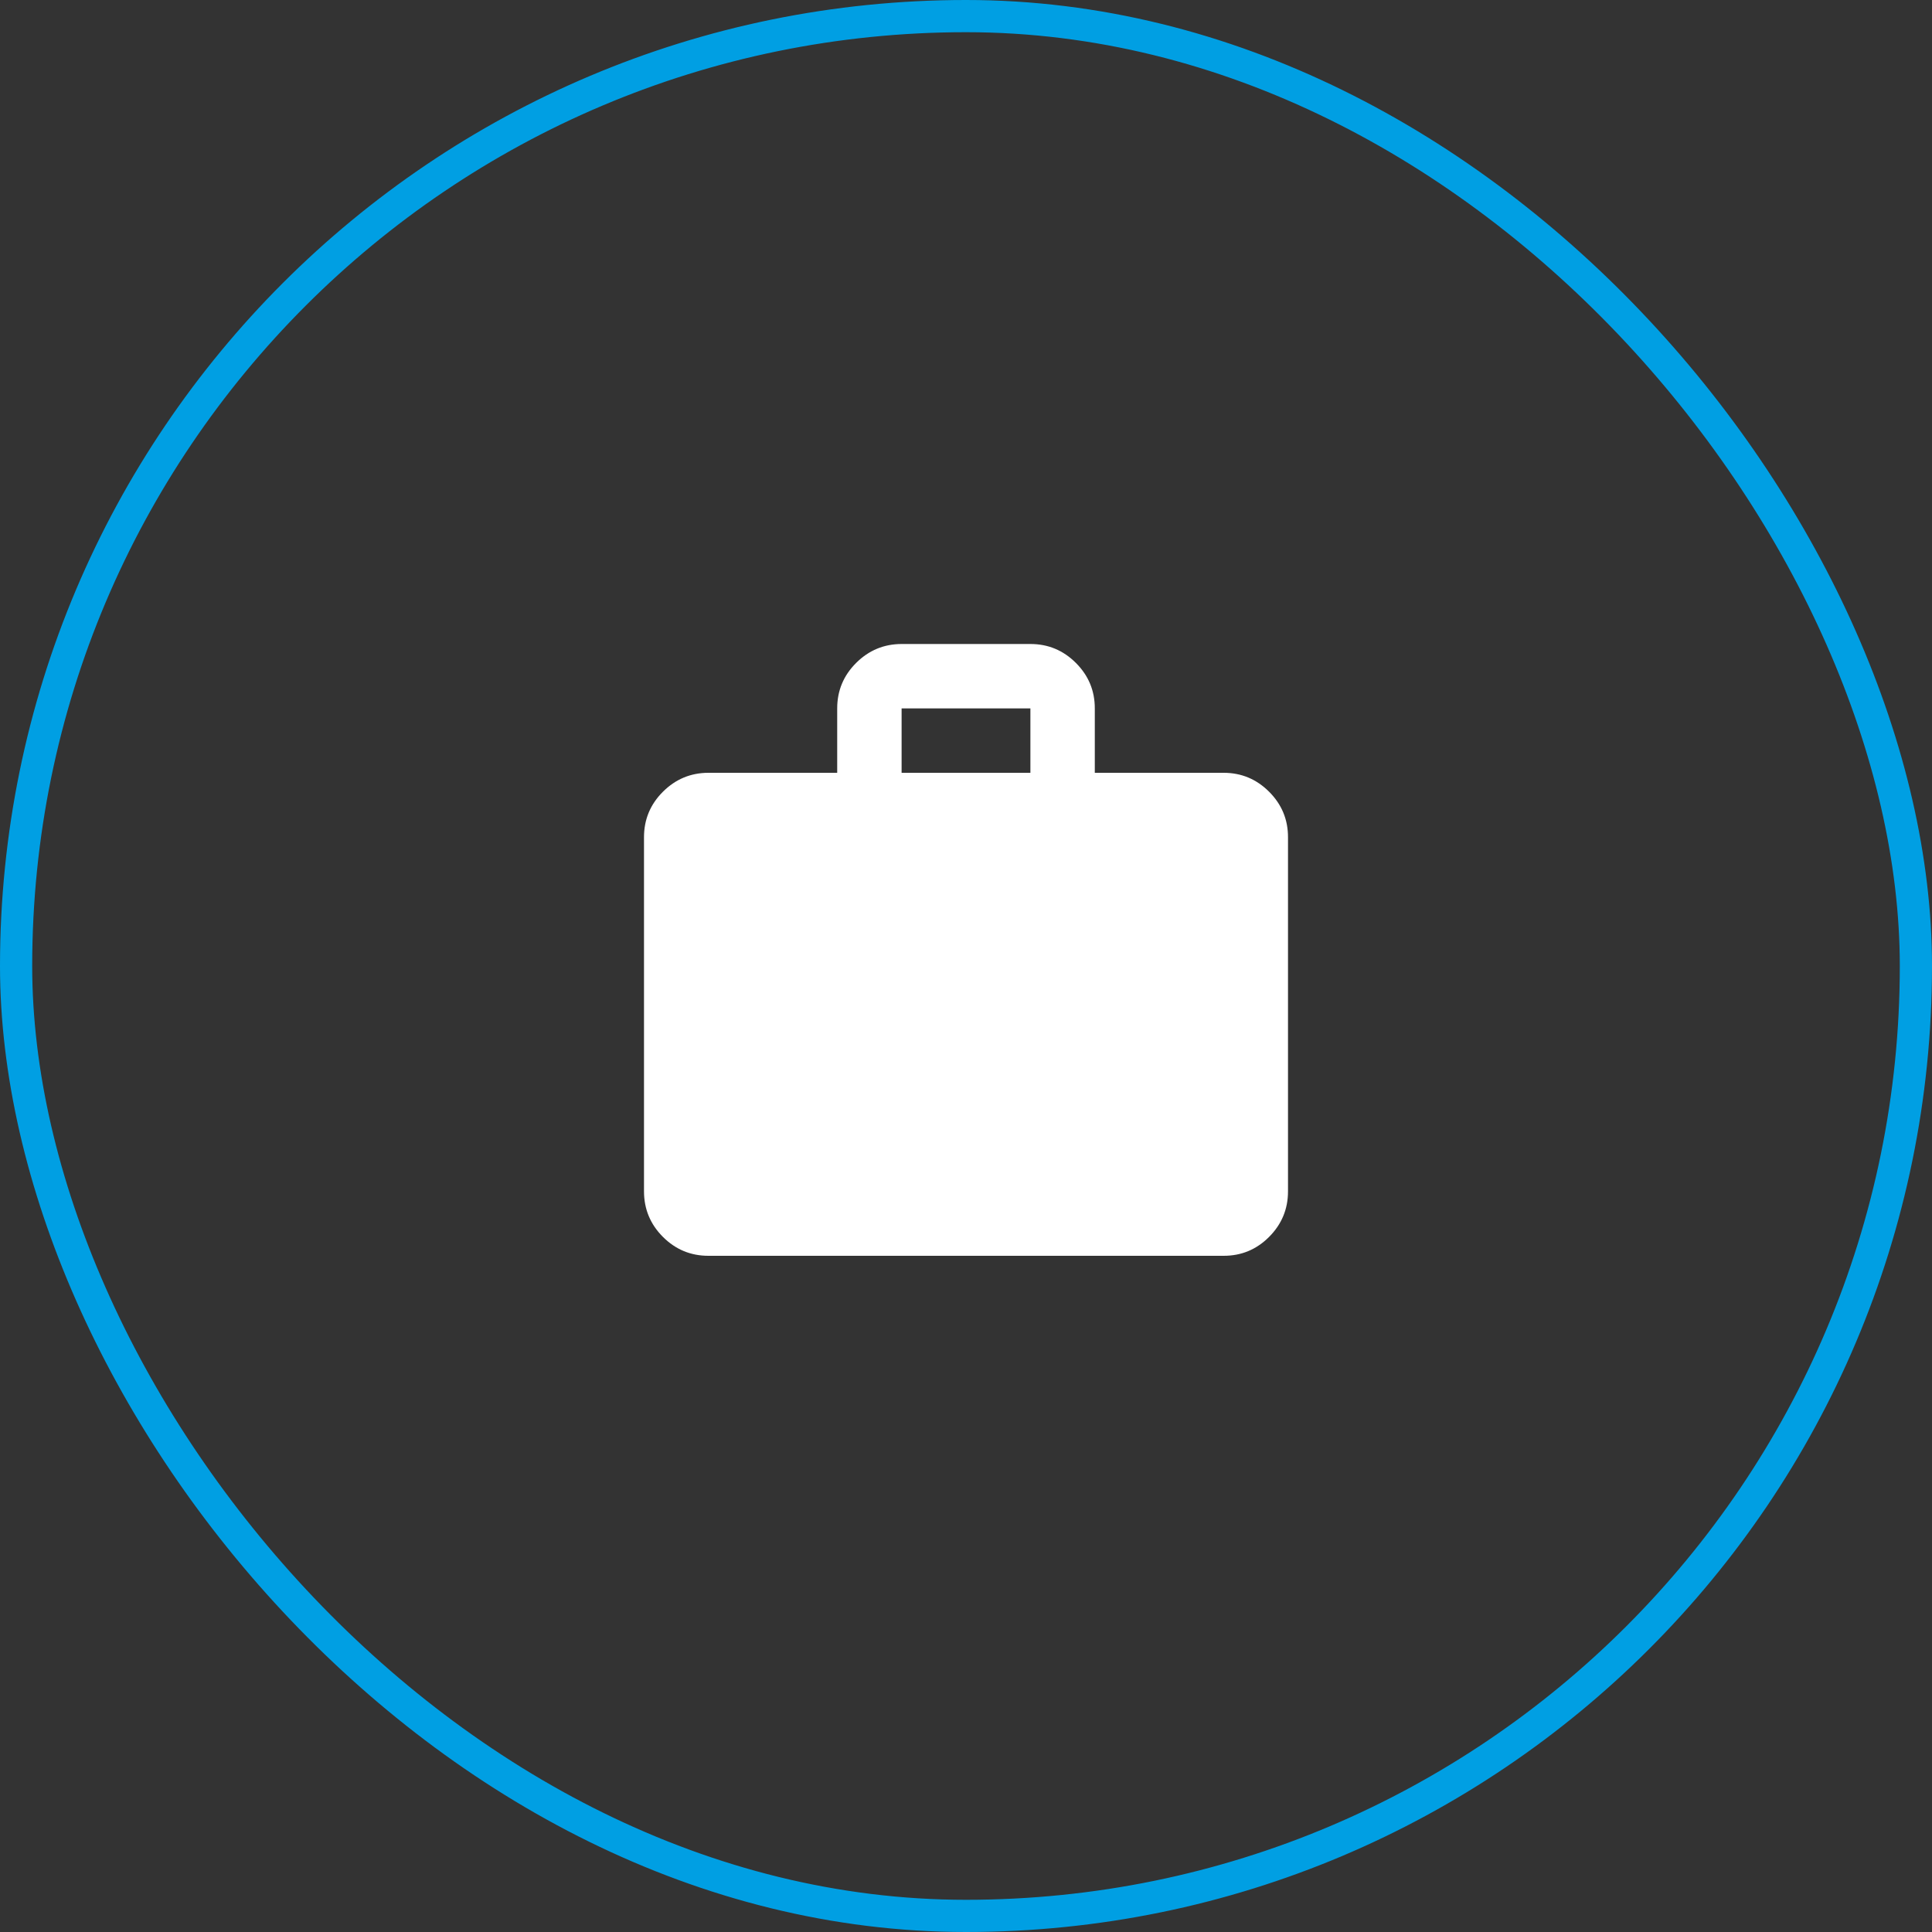 <svg width="60" height="60" viewBox="0 0 60 60" fill="none" xmlns="http://www.w3.org/2000/svg">
<rect x="0" y="0" width="60" height="60" fill="#333333" stroke="none"/>
<rect x="0.5" y="0.5" width="59" height="59" rx="29.5" stroke="#009FE3"/>
<path d="M22 39C21.45 39 20.979 38.804 20.588 38.413C20.197 38.022 20.001 37.551 20 37V26C20 25.45 20.196 24.979 20.588 24.588C20.98 24.197 21.451 24.001 22 24H26V22C26 21.45 26.196 20.979 26.588 20.588C26.98 20.197 27.451 20.001 28 20H32C32.55 20 33.021 20.196 33.413 20.588C33.805 20.98 34.001 21.451 34 22V24H38C38.55 24 39.021 24.196 39.413 24.588C39.805 24.98 40.001 25.451 40 26V37C40 37.55 39.804 38.021 39.413 38.413C39.022 38.805 38.551 39.001 38 39H22ZM28 24H32V22H28V24Z" fill="white"/>
</svg>
